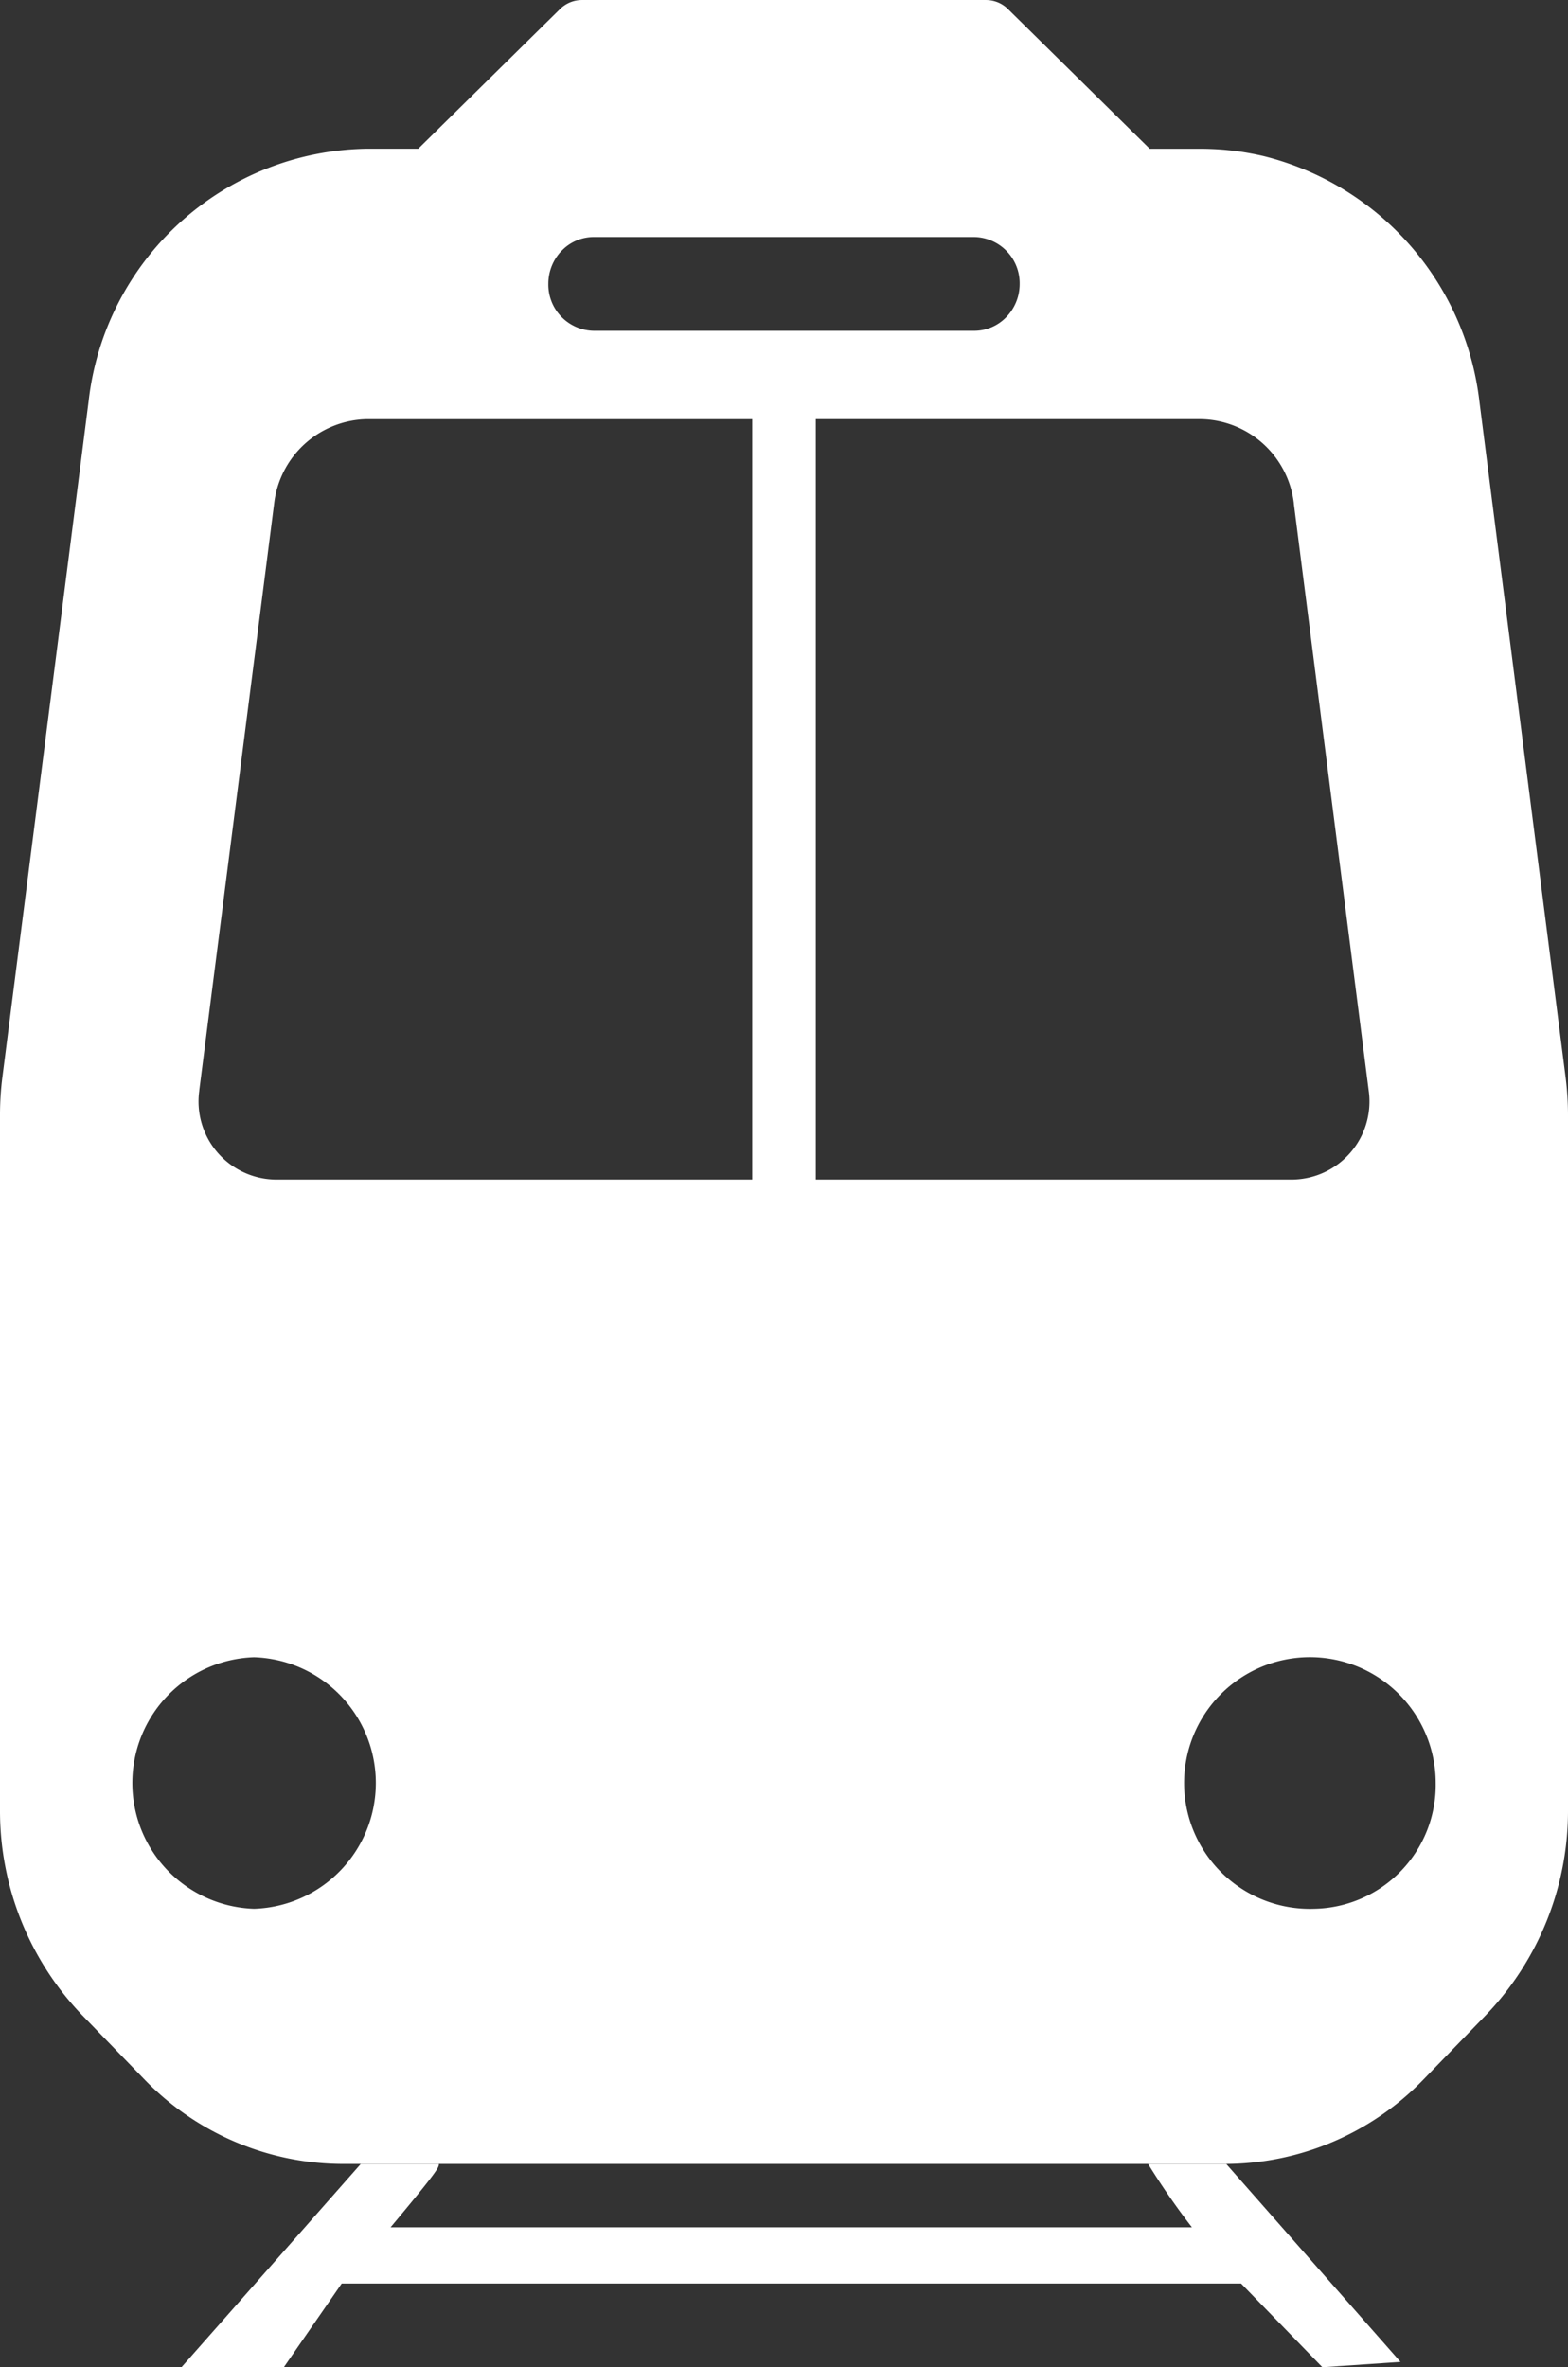 <svg id="icon-about" xmlns="http://www.w3.org/2000/svg" width="96.135" height="145.106" viewBox="0 0 96.135 145.106">
  <rect x="0" y="0" width="96.135" height="145.106" fill="#333333" stroke="none"/>
  <path id="パス_320" data-name="パス 320" d="M95.986,66.02,90.7,24.579A17.587,17.587,0,0,0,77.459,9.564v0c-.206-.048-.413-.092-.621-.132l-.117-.022c-.233-.044-.467-.084-.7-.118l-.048-.006c-.223-.032-.447-.058-.673-.08l-.125-.013q-.345-.032-.693-.05l-.142-.006c-.24-.01-.481-.017-.724-.017H70.492L61.8.556A1.918,1.918,0,0,0,60.456,0H35.679a1.918,1.918,0,0,0-1.346.557l-8.691,8.56h-3.12A17.425,17.425,0,0,0,5.435,24.579L.147,66.02A18.305,18.305,0,0,0,0,68.343v42.61A18.073,18.073,0,0,0,5.048,123.53l3.779,3.9a16.973,16.973,0,0,0,12.185,5.21H75.121a16.969,16.969,0,0,0,12.185-5.21l3.781-3.9a18.084,18.084,0,0,0,5.048-12.576V68.343a18.309,18.309,0,0,0-.149-2.323M79.324,30.862l4.591,35.973A4.786,4.786,0,0,1,79.269,72.3H50.017V25.692h23.6a5.839,5.839,0,0,1,5.711,5.169M34.436,15.37a2.733,2.733,0,0,1,1.971-.843H59.728A2.834,2.834,0,0,1,62.516,17.4a2.916,2.916,0,0,1-.817,2.034,2.737,2.737,0,0,1-1.971.843H36.406A2.834,2.834,0,0,1,33.619,17.4a2.917,2.917,0,0,1,.817-2.034M12.217,66.832l4.591-35.97a5.841,5.841,0,0,1,5.713-5.169h23.6V72.3l-29.254,0a4.786,4.786,0,0,1-4.646-5.468M15.578,117a7.713,7.713,0,0,1,0-15.418,7.713,7.713,0,0,1,0,15.418m51.315,15.646M80.554,117a7.713,7.713,0,1,1,7.47-7.71,7.592,7.592,0,0,1-7.47,7.71" transform="translate(0 0.001)" fill="#fff"/>
  <path id="パス_344" data-name="パス 344" d="M19.092,66.84,8.1,79.3h6.275l3.55-5.134H73.065L78.051,79.3l4.787-.328L72.157,66.84M20.921,70.721c2.867-3.431,2.962-3.656,2.962-3.881H67.367a45.321,45.321,0,0,0,2.684,3.881" transform="translate(3.026 65.803)" fill="#fff"/>
</svg>
